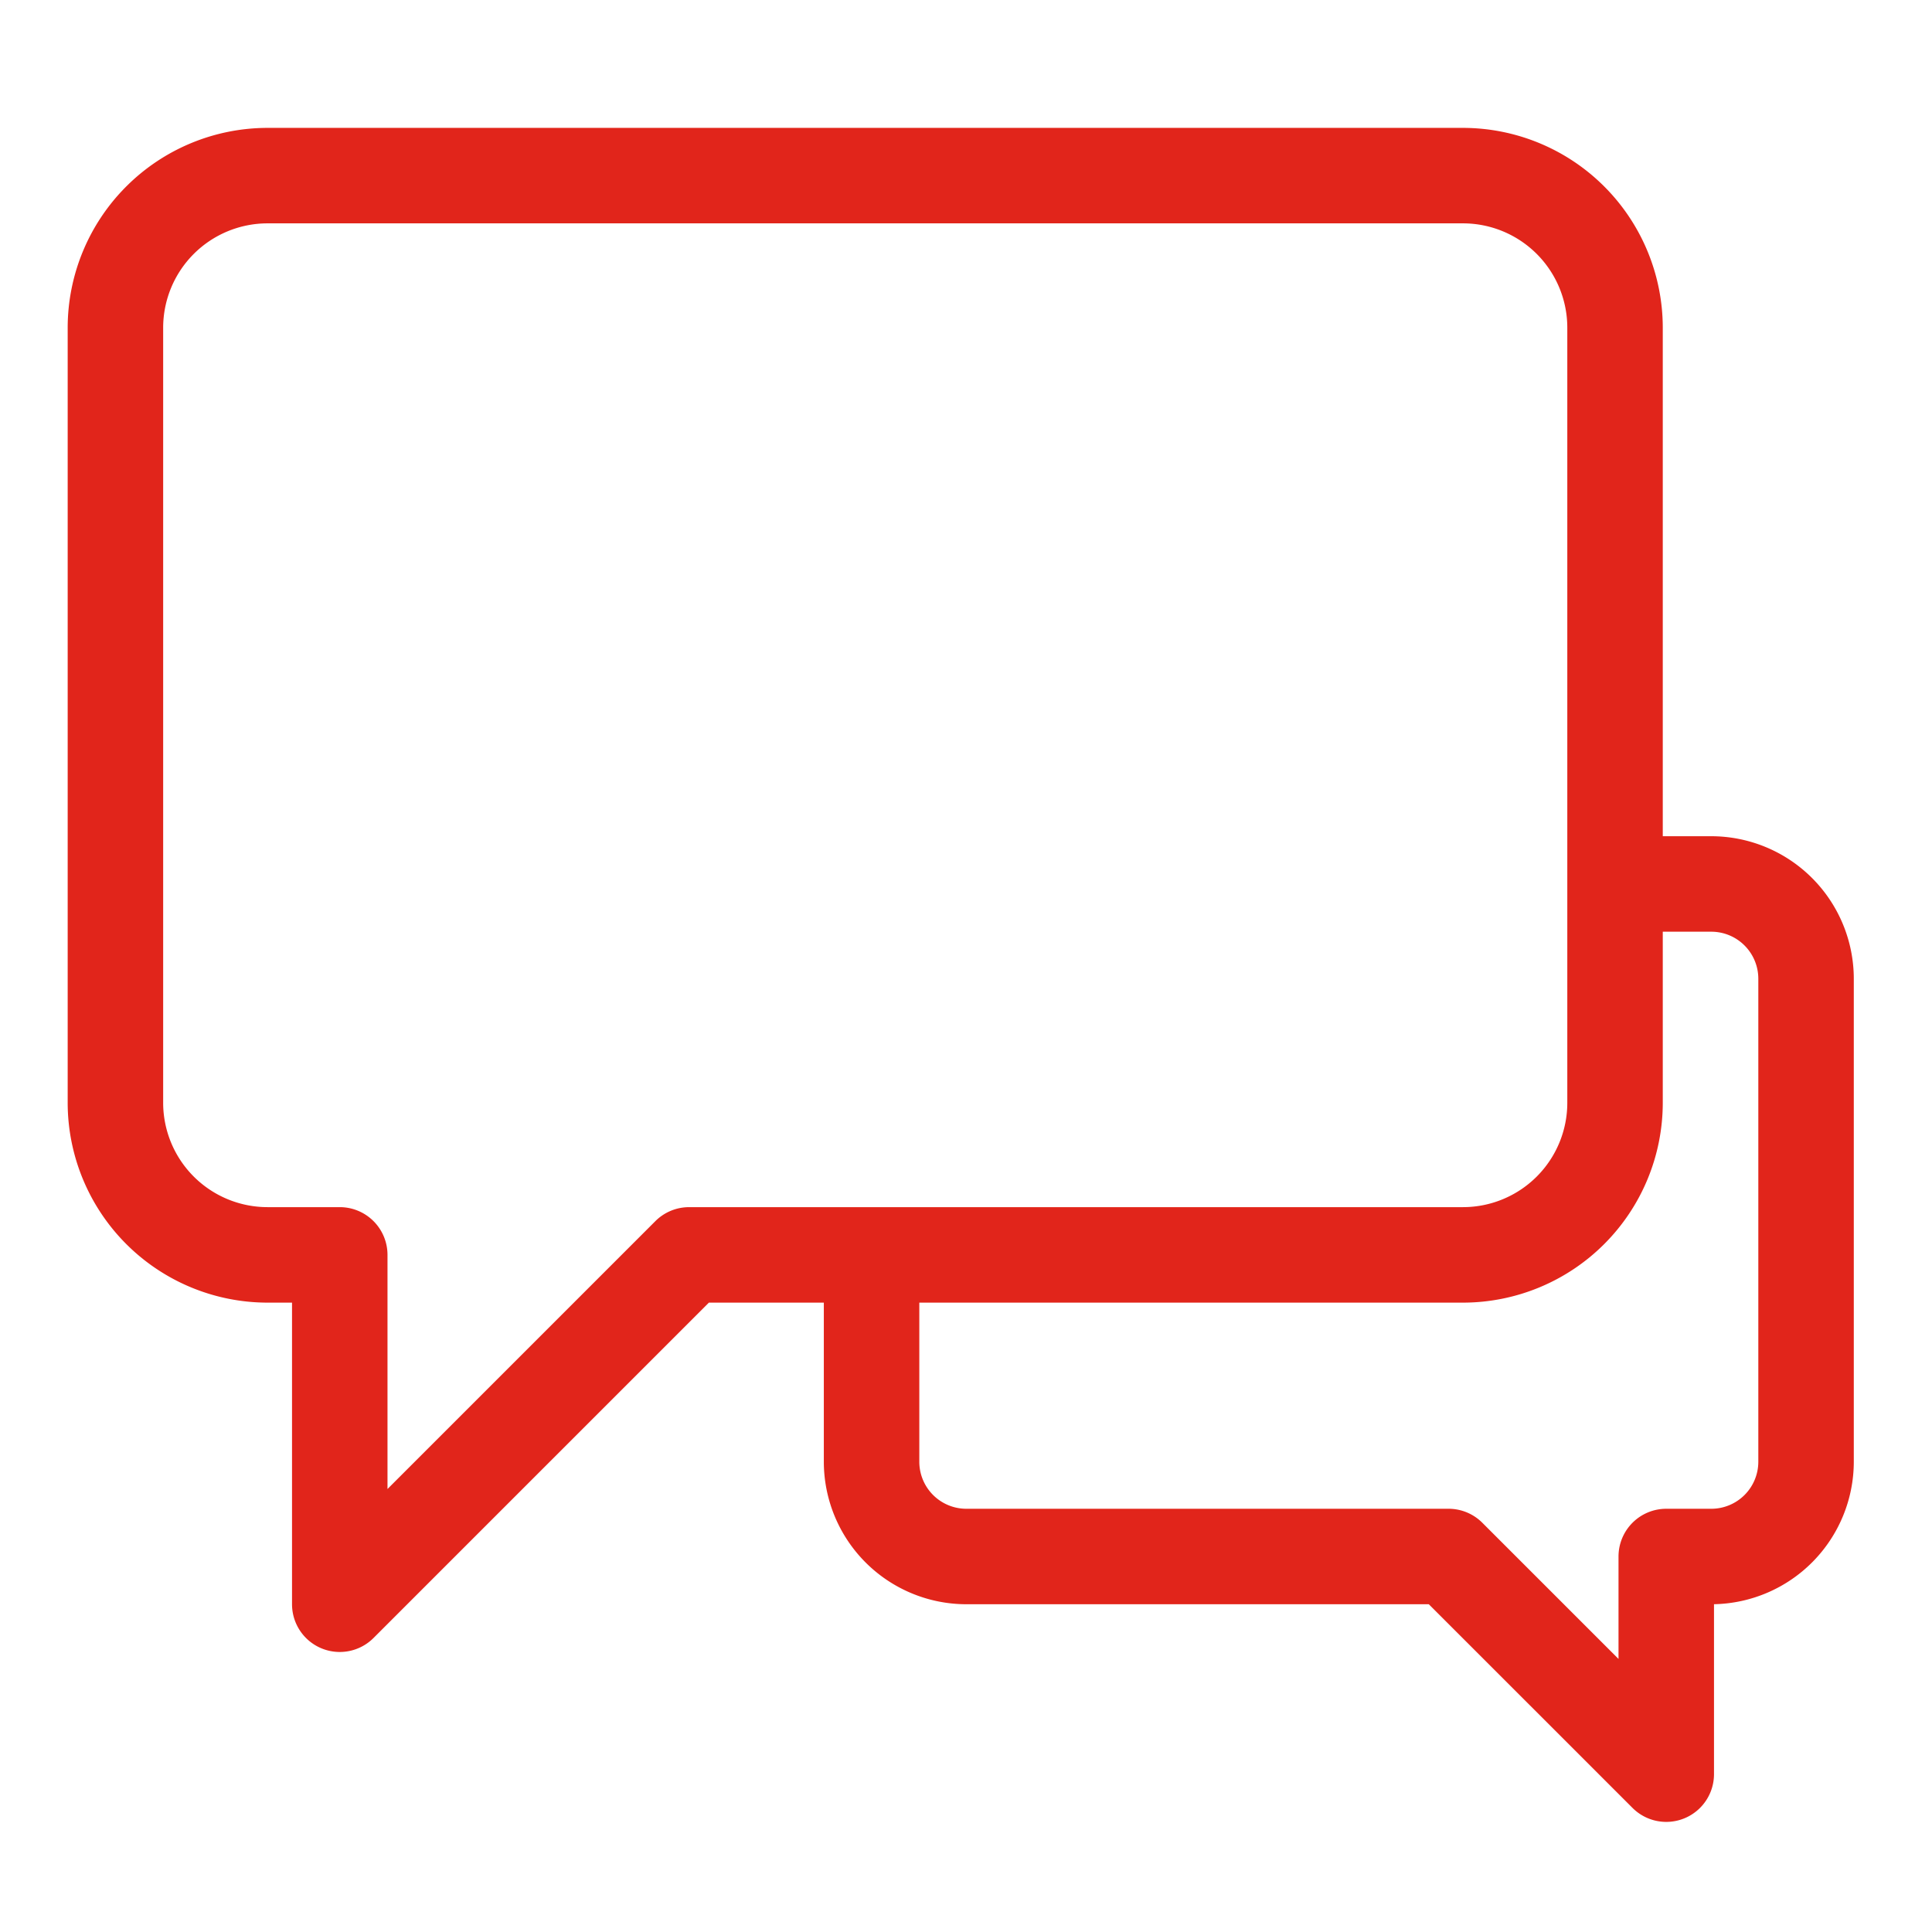 <svg id="Layer_1" data-name="Layer 1" xmlns="http://www.w3.org/2000/svg" width="3in" height="3in" viewBox="0 0 216 216">
  <defs>
    <style>
      .cls-1 {
        fill: #e1251b;
      }
    </style>
  </defs>
  <title>icons-final copy</title>
  <path class="cls-1" d="M191.328,93.491h-5.428v-56.86a22.355,22.355,0,0,0-22.33-22.333H29.904A22.361,22.361,0,0,0,7.567,36.631v86.672a22.361,22.361,0,0,0,22.337,22.333h2.745v33.721A5.337,5.337,0,0,0,41.76,183.13l37.495-37.495h12.85v17.792a15.945,15.945,0,0,0,15.929,15.929h51.707l22.775,22.771a5.337,5.337,0,0,0,9.111-3.774V179.353a15.947,15.947,0,0,0,15.63-15.926V109.42A15.945,15.945,0,0,0,191.328,93.491Zm-114.284,41.47a5.334,5.334,0,0,0-3.774,1.564l-29.947,29.947V140.298a5.339,5.339,0,0,0-5.338-5.338H29.904A11.674,11.674,0,0,1,18.242,123.302V36.631A11.674,11.674,0,0,1,29.904,24.972H163.571a11.668,11.668,0,0,1,11.655,11.658v86.672a11.668,11.668,0,0,1-11.655,11.658Zm119.538,28.467a5.259,5.259,0,0,1-5.254,5.254H186.29a5.339,5.339,0,0,0-5.338,5.338v11.45l-15.227-15.224a5.334,5.334,0,0,0-3.774-1.564h-53.917a5.259,5.259,0,0,1-5.254-5.254V145.636h60.79a22.355,22.355,0,0,0,22.33-22.333V104.166h5.428a5.259,5.259,0,0,1,5.254,5.254Z"/>
</svg>
